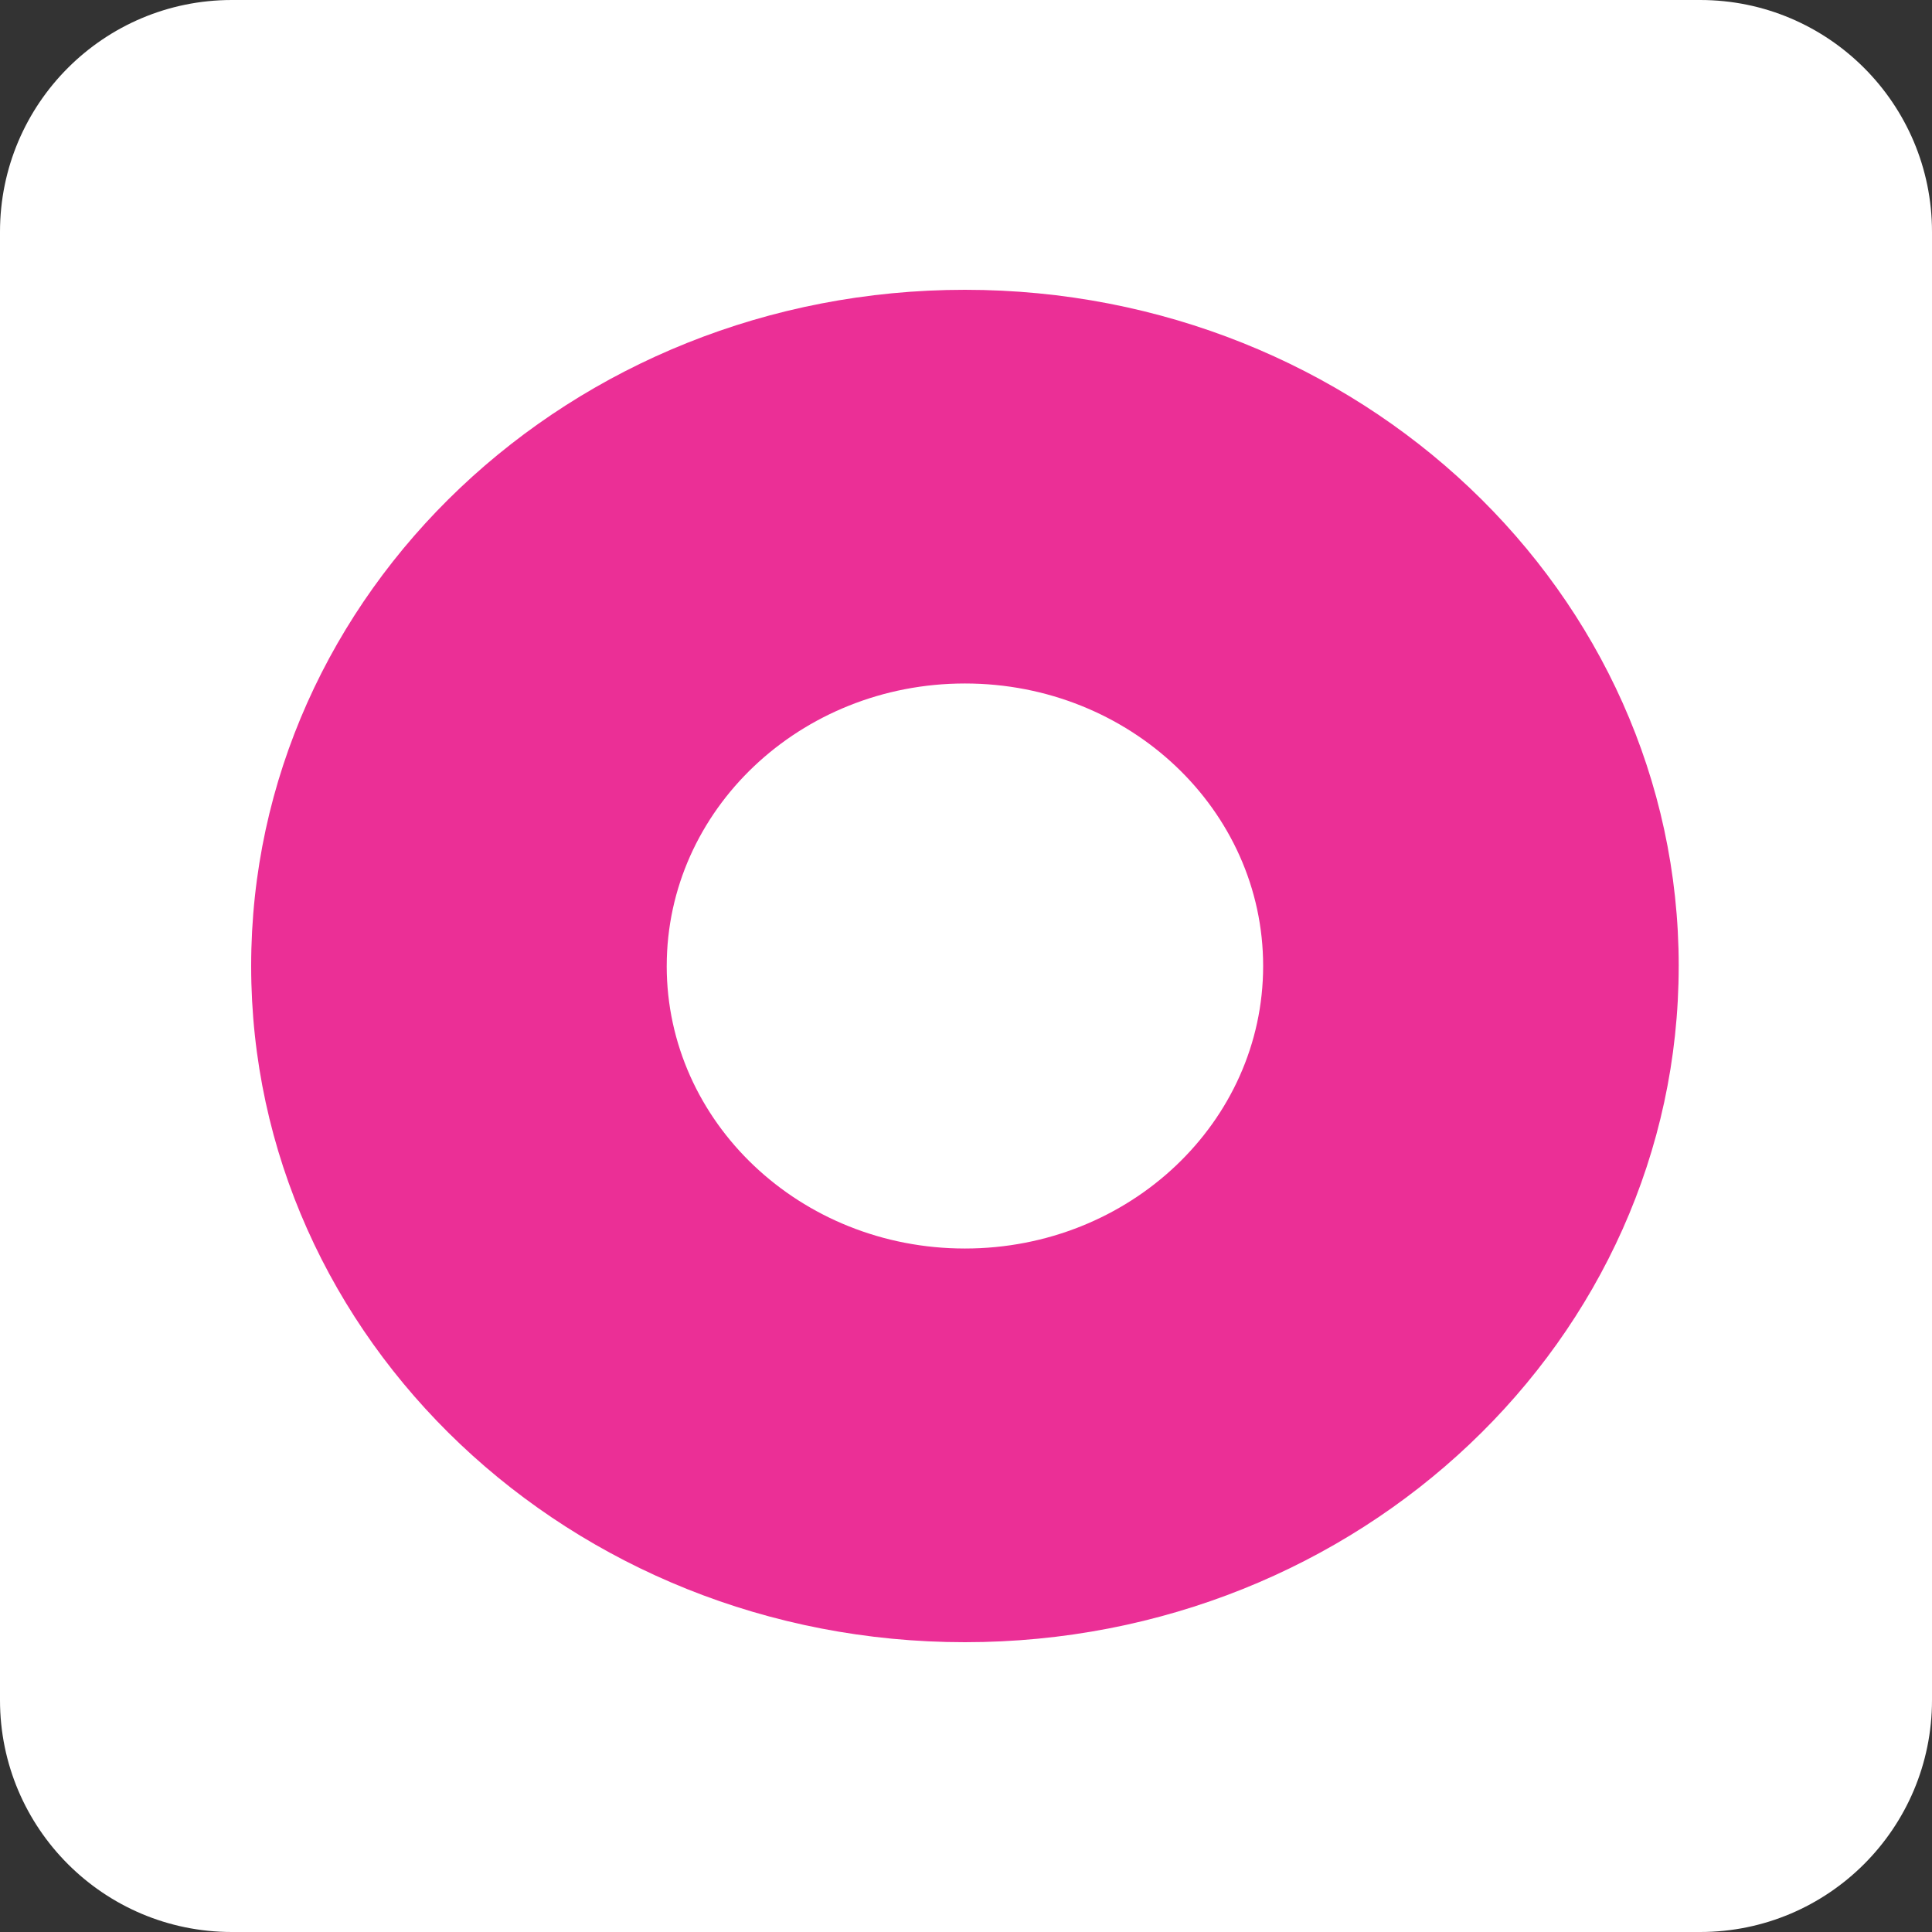 <svg width="100" height="100" viewBox="0 0 100 100" xmlns="http://www.w3.org/2000/svg">
	<rect x="0" y="0" width="100" height="100" fill="#333333" stroke="none"/>
	<path fill="#fff" d="M0 12C0 5.373 5.373 0 12 0h76c6.627 0 12 5.373 12 12v76c0 6.627-5.373 12-12 12H12c-6.627 0-12-5.373-12-12V12Z"/>
	<path fill="#eb2f96" d="M86.889 50c0 19.33-16.54 35-36.945 35C29.541 85 13 69.33 13 50s16.54-35 36.944-35C70.348 15 86.89 30.67 86.89 50Zm-52.38 0c0 8.076 6.91 14.623 15.435 14.623S65.38 58.076 65.38 50s-6.91-14.623-15.435-14.623C41.42 35.377 34.51 41.924 34.51 50Z"/>
</svg>
